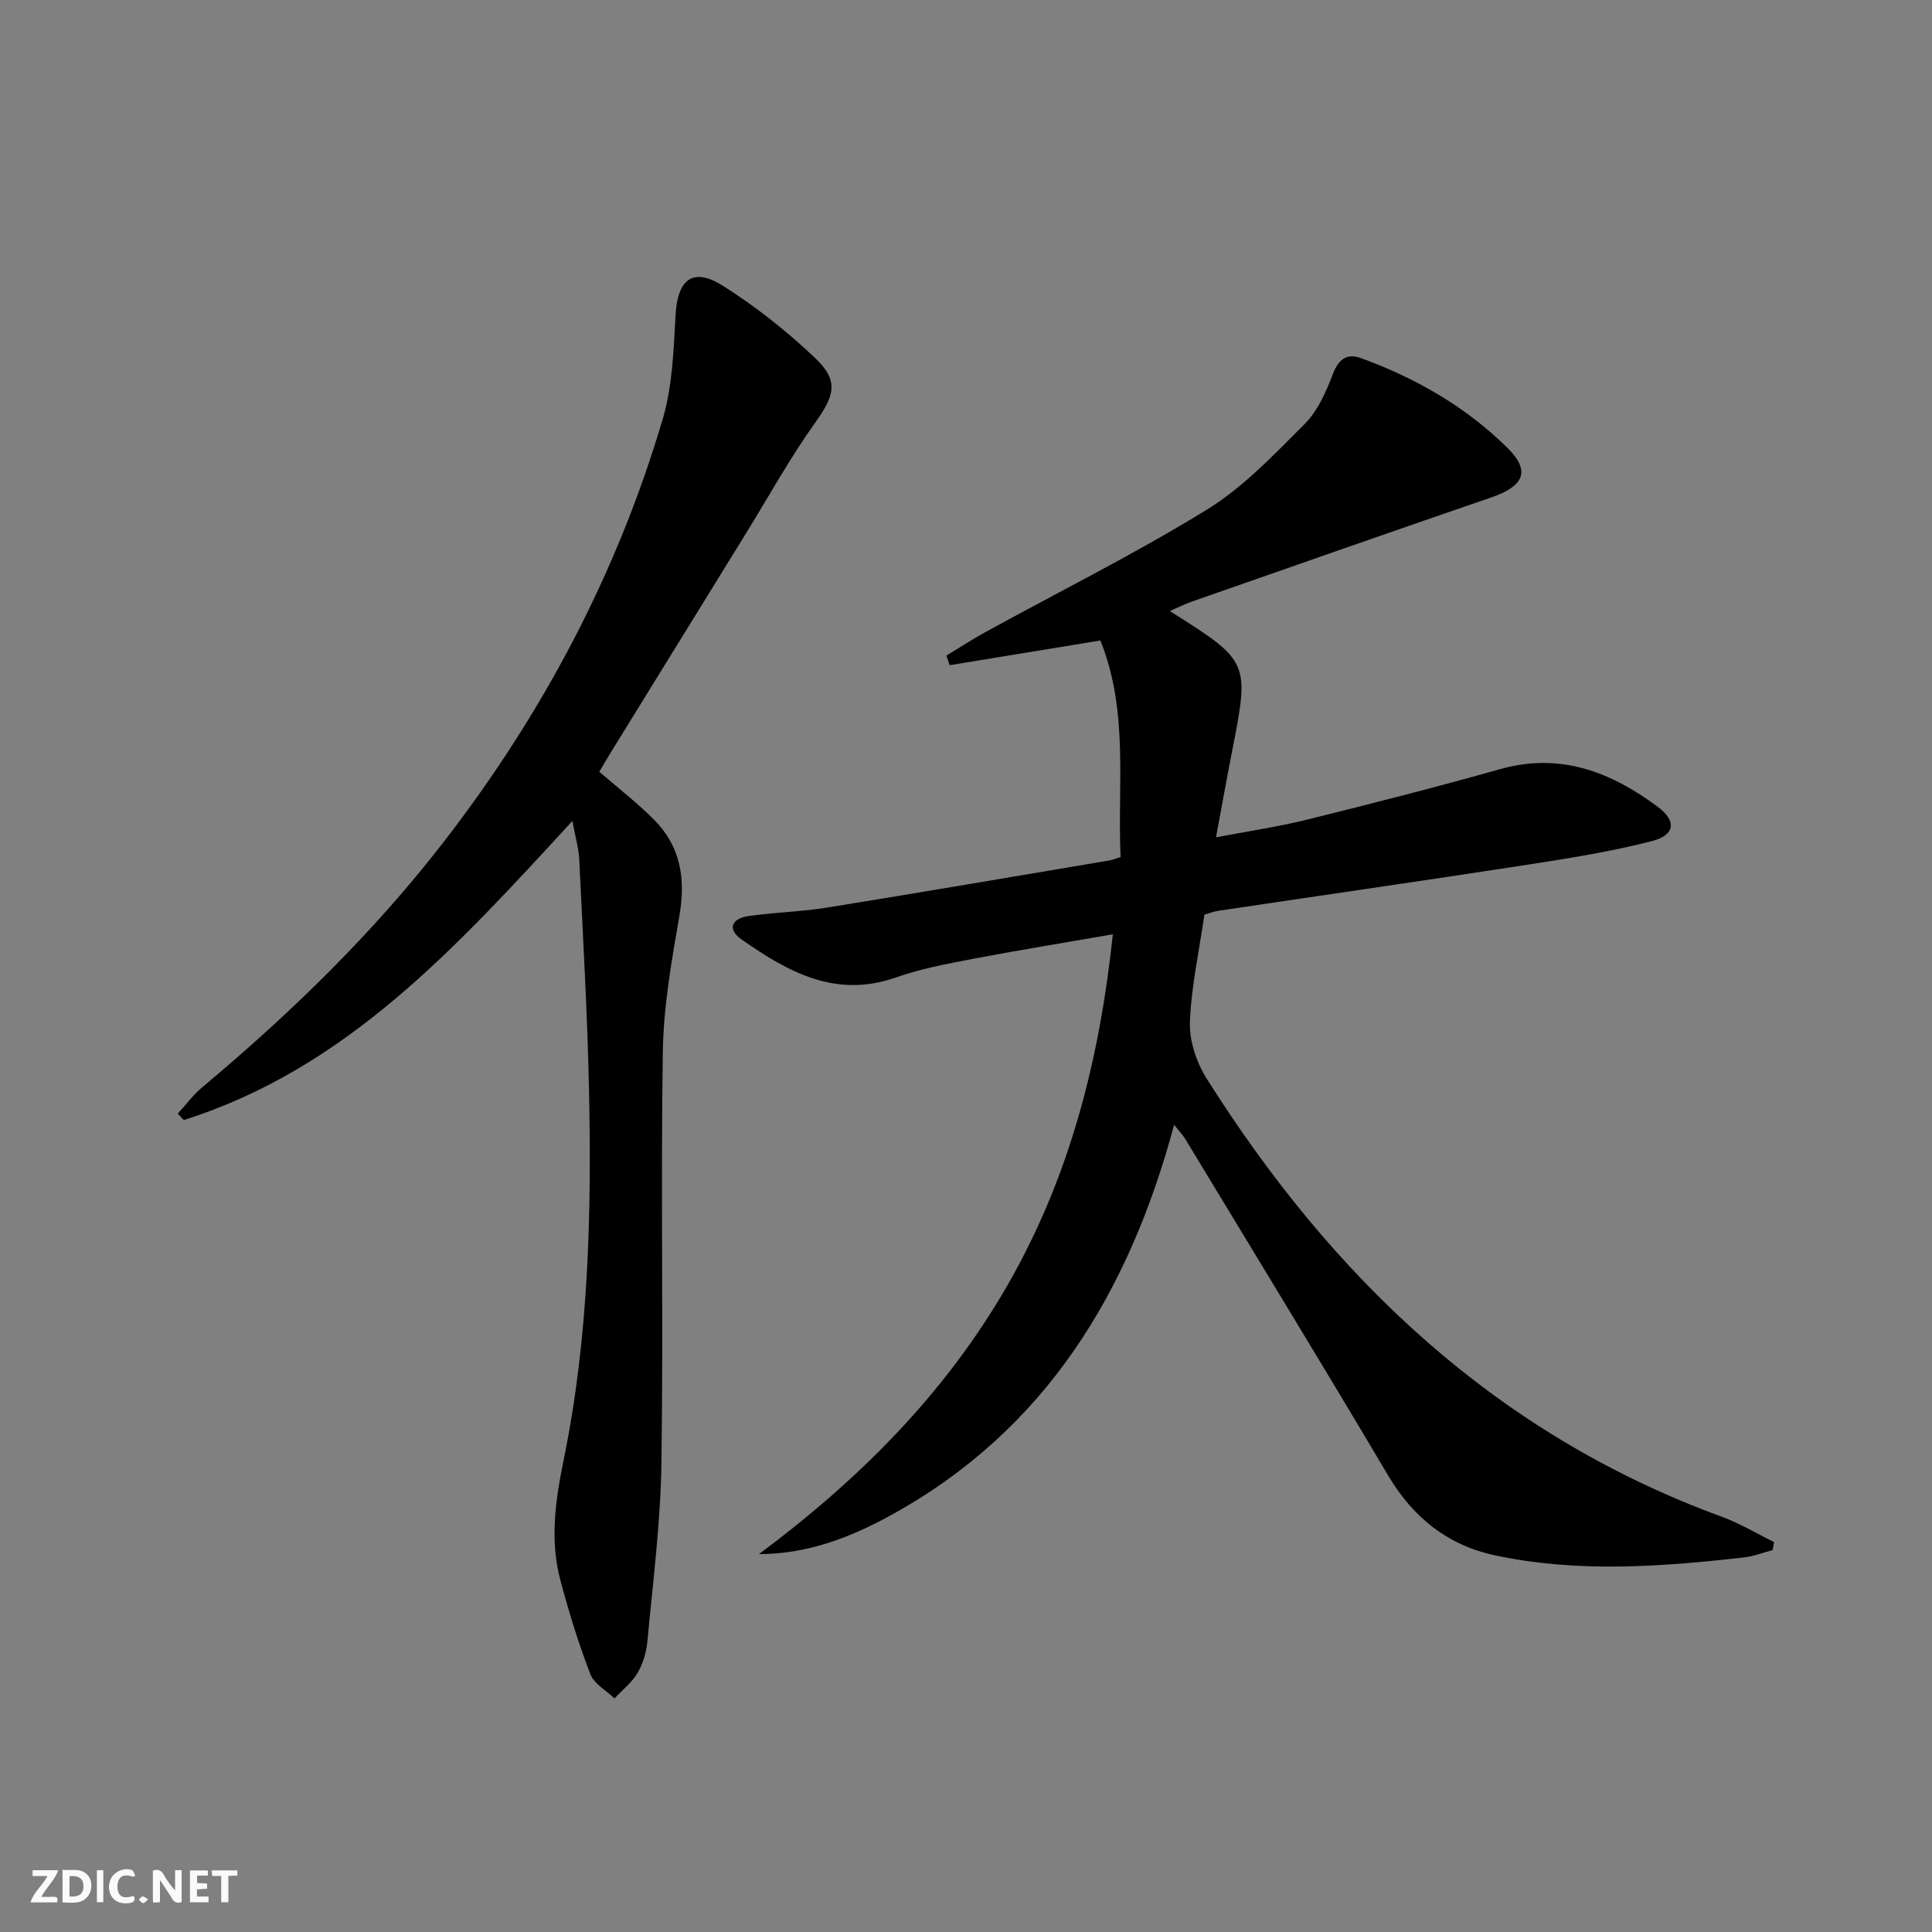 <svg enable-background="new 0 0 400 400" viewBox="0 0 400 400" xmlns="http://www.w3.org/2000/svg"><rect x="0" y="0" width="400" height="400" fill="#808080" stroke="none"/><g fill="#fbfafa"><path d="m37.59 393.81c-.92.31-1.52.05-2-.78-.7-1.2-1.52-2.34-2.47-3.78v4.59c-.55.03-.95.05-1.41.07-.03-.37-.06-.64-.06-.91 0-1.91 0-3.81 0-5.7 1.13-.41 1.77-.03 2.29.91.62 1.11 1.38 2.14 2.31 3.19v-4.2h1.35v6.61z"/><path d="m12.94 393.88v-6.75c1.9.19 3.93-.54 5.37 1.29.8 1.01.78 2.88.03 3.97-1.37 1.97-3.4 1.51-5.4 1.49m1.45-1.22c2.04.12 2.92-.58 2.89-2.21-.03-1.51-.98-2.19-2.89-2z"/><path d="m11.81 393.87h-5.49c.68-2.18 2.47-3.48 3.51-5.45h-3.08v-1.21h5.29c-.71 2.13-2.44 3.48-3.47 5.51.86 0 1.63.04 2.39-.01.79-.05 1.14.21.85 1.16"/><path d="m39.33 393.86v-6.61h3.7v1.07h-2.22v1.52c.68.04 1.34.09 2.07.13v1.07c-.72.05-1.38.09-2.1.14v1.48h2.4v1.19h-3.85z"/><path d="m27.71 388.56c-1.15-.3-2.46-.61-3.1.64-.37.73-.41 1.93-.06 2.67.63 1.35 1.99.93 3.17.68.35.94-.01 1.32-.93 1.46-1.62.25-3.05-.27-3.76-1.48-.73-1.25-.6-3.03.31-4.17.88-1.11 2.71-1.7 4-1.16.32.13.44.74.65 1.12-.1.08-.19.16-.28.24"/><path d="m49.15 387.24v1.07c-.59.02-1.17.05-1.87.08v5.44h-1.48v-5.44h-1.85c-.05-.4-.08-.73-.13-1.15z"/><path d="m20.06 387.21h1.33v6.62h-1.33z"/><path d="m30.68 393.25c-.49.38-.8.79-1.05.76-.32-.05-.6-.45-.9-.7.26-.24.51-.64.8-.67.29-.04.62.3 1.15.61"/></g><path d="m242.2 126.51c16.54 10.45 16.53 10.45 12.86 29.19-1.08 5.52-2.07 11.06-3.3 17.66 6.77-1.29 12.91-2.19 18.91-3.68 13.37-3.31 26.72-6.72 39.97-10.45 12.45-3.5 22.93.62 32.6 7.83 3.92 2.92 3.56 5.83-1.17 7.06-8.47 2.19-17.17 3.57-25.83 4.91-21.34 3.29-42.71 6.36-64.06 9.55-.95.14-1.87.52-2.82.8-1.1 7.58-2.74 14.92-3 22.31-.13 3.87 1.38 8.32 3.49 11.66 26.08 41.32 59.92 73.6 106.67 90.69 3.73 1.37 7.2 3.47 10.79 5.23-.11.56-.21 1.11-.32 1.67-1.97.51-3.92 1.28-5.93 1.51-17.22 1.95-34.48 3.22-51.61-.45-9.72-2.08-16.9-7.82-22.06-16.53-13.82-23.32-27.96-46.45-41.99-69.65-.5-.82-1.19-1.52-2.31-2.93-9.38 34.81-26.67 63.27-58.66 80.83-8.4 4.61-17.25 8.03-27.29 8.04 20.68-15.41 38.47-33.14 51.4-55.58 12.87-22.35 19.09-46.51 21.86-72.74-9.9 1.72-19.46 3.27-28.97 5.08-5.37 1.03-10.82 2.05-15.96 3.86-12.47 4.38-22.34-1.16-31.89-7.84-3.13-2.19-2.08-4.39 1.44-4.89 5.41-.76 10.92-.89 16.31-1.76 19.48-3.14 38.93-6.48 58.39-9.75.63-.11 1.23-.37 2.28-.7-.66-14.97 1.73-30.19-4.18-44.83-10.64 1.74-20.92 3.42-31.21 5.11-.22-.66-.45-1.32-.67-1.98 2.73-1.65 5.4-3.4 8.19-4.93 15.28-8.39 30.93-16.18 45.75-25.3 7.53-4.63 13.87-11.37 20.21-17.7 2.69-2.68 4.42-6.58 5.81-10.23 1.2-3.15 2.86-4.53 5.89-3.43 11.38 4.14 21.77 10.11 30.38 18.65 4.78 4.74 3.34 7.87-3.46 10.2-20.73 7.12-41.41 14.37-62.09 21.6-1.39.5-2.71 1.17-4.42 1.91z" fill="#000001"/><path d="m118.51 169.97c-23.83 25.91-46.67 51.25-80.46 61.92-.42-.44-.83-.89-1.25-1.33 1.69-1.83 3.19-3.88 5.08-5.46 18.31-15.32 35.37-31.9 49.99-50.8 20.43-26.41 35.89-55.52 45.35-87.58 2.03-6.88 2.24-14.37 2.66-21.62.43-7.29 3.58-9.84 9.79-5.93 6.82 4.3 13.26 9.42 19.12 14.98 4.98 4.73 3.96 7.8-.01 13.35-5.2 7.26-9.53 15.14-14.23 22.76-9.34 15.14-18.69 30.29-28.03 45.43-.86 1.39-1.67 2.8-2.44 4.09 3.96 3.44 7.91 6.48 11.38 9.98 5.47 5.52 6.52 12.21 5.21 19.81-1.61 9.3-3.29 18.72-3.44 28.11-.44 28.44.13 56.89-.29 85.33-.18 12.25-1.76 24.48-2.89 36.7-.21 2.26-.89 4.66-2.02 6.61-1.18 2.02-3.17 3.56-4.8 5.32-1.72-1.65-4.23-3-5-5.02-2.44-6.33-4.46-12.85-6.2-19.42-2.23-8.37-1.04-16.61.7-25.08 5.15-25.21 5.76-50.84 5.22-76.47-.34-15.95-1.27-31.88-2.03-47.82-.13-2.26-.8-4.49-1.41-7.86z" fill="#000001"/></svg>